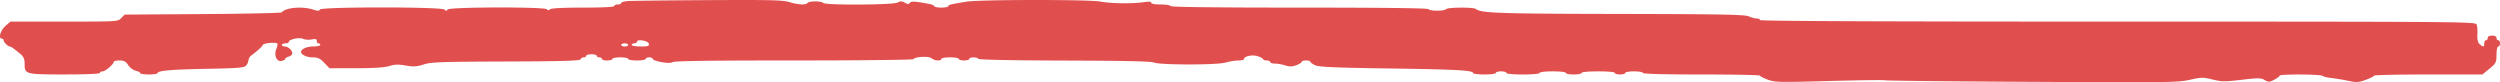 <svg xmlns="http://www.w3.org/2000/svg" width="152" height="5" fill="none" viewBox="0 0 152 5">
  <path fill="#E14E4E" fill-rule="evenodd" d="M38.166.065c-.219.017-.398.07-.398.12 0 .048-.096.088-.213.088-.117 0-.213.043-.213.095 0 .059-.702.094-1.893.094-1.221 0-1.934.037-2.009.103-.083.074-.136.074-.187 0-.11-.157-5.981-.143-6.046.015-.04.095-.077.095-.19 0-.204-.171-7.506-.171-7.57 0-.036.095-.12.095-.416 0-.665-.212-1.68-.12-1.898.172-.03.04-2.192.086-4.804.104l-4.75.031-.208.213c-.207.212-.219.213-3.474.213H.631l-.31.276c-.301.267-.434.764-.205.764.058 0 .106.045.106.1 0 .11.261.372.37.372.072 0 .256.13.646.454.193.16.26.315.26.597 0 .64.039.65 2.44.65 1.351 0 2.134-.034 2.134-.094 0-.052.078-.094.174-.094.167 0 .676-.445.677-.591 0-.039.155-.07.345-.07.272 0 .385.06.525.28.099.154.302.307.452.34.15.034.273.1.273.146 0 .046.24.084.532.084.293 0 .532-.038.532-.085 0-.147.841-.219 3.076-.26 1.89-.036 2.19-.062 2.31-.202a.621.621 0 0 0 .141-.324c.002-.089.078-.216.168-.283.382-.283.667-.544.706-.646.04-.107.774-.174.88-.08.03.027.002.174-.06.326-.162.39.021.802.325.732.12-.028.218-.086.218-.128 0-.043.096-.104.213-.137.117-.033.213-.124.213-.202 0-.186-.26-.413-.471-.413-.092 0-.167-.042-.167-.094s.095-.095.212-.095c.117 0 .213-.038.213-.085 0-.158.64-.298.868-.19.114.054.349.071.52.038.244-.048.314-.028.314.088 0 .082.048.15.106.15.059 0 .107.042.107.094s-.195.094-.433.094c-.384 0-.738.159-.738.331 0 .167.347.331.699.331.32 0 .455.063.712.33l.318.332 1.609-.002c1.096 0 1.744-.043 2.034-.133.332-.103.55-.11.996-.03.475.083.657.072 1.087-.065.456-.146 1.031-.167 5.004-.18 3.484-.012 4.498-.042 4.533-.134.024-.065.112-.118.195-.118s.15-.043.15-.095c0-.051.144-.094.32-.094.175 0 .319.042.319.094s.071.095.16.095c.087 0 .159.043.159.095 0 .052.143.094.319.094.175 0 .319-.042.319-.094s.215-.095.479-.095c.263 0 .478.043.478.095 0 .052.24.094.532.094.292 0 .532-.042.532-.094s.095-.095.212-.095c.117 0 .213.038.213.085 0 .146 1.063.332 1.2.21.086-.076 2.165-.106 7.375-.106 3.99 0 7.271-.036 7.29-.08.068-.153.935-.195 1.094-.053.172.153.59.18.59.039 0-.052.24-.095.533-.095.292 0 .531.043.531.095 0 .052.144.094.32.094.175 0 .319-.042.319-.094 0-.121.502-.125.55-.005.021.056 2.036.096 5.246.105 3.571.009 5.279.046 5.425.118.32.156 3.826.159 4.36.003.235-.068.582-.125.772-.126.19 0 .345-.037.345-.08 0-.182.51-.29.843-.178.18.06.327.143.327.183 0 .04.096.074.213.074.117 0 .213.043.213.095 0 .052.128.094.285.094.156 0 .439.05.627.11.267.086.415.083.672-.011.182-.067.33-.16.33-.205 0-.046.12-.083.266-.083.147 0 .266.036.266.08 0 .043.132.139.293.212.23.105 1.192.146 4.493.194 4.137.06 5.106.113 5.106.28 0 .047.31.085.691.085.39 0 .691-.041.691-.095 0-.052.144-.094.32-.094.175 0 .319.042.319.094 0 .057.407.095 1.01.095s1.01-.038 1.01-.095c0-.054.337-.094.798-.094s.798.04.798.094c0 .052.215.095.478.095.264 0 .48-.043.48-.095 0-.056.407-.094 1.01-.094.602 0 1.01.038 1.01.094 0 .052.144.095.32.095.175 0 .318-.043.318-.095 0-.052.24-.094.532-.094.293 0 .532.042.532.094 0 .061 1.258.095 3.563.095 1.96 0 3.563.032 3.563.07.001.04.214.15.474.245.442.161.683.167 3.749.082 1.801-.05 3.317-.07 3.367-.043.05.026 4.065.069 8.923.095 8.28.045 8.881.037 9.607-.123.724-.16.815-.162 1.394-.02.554.136.739.138 1.766.018 1.031-.12 1.174-.12 1.405.015.236.137.282.136.58-.02.179-.094.324-.204.324-.245 0-.104 2.488-.093 2.612.01.055.047.292.106.526.13.234.025.693.1 1.019.168.534.11.642.105 1.09-.059.273-.1.496-.213.497-.252 0-.04 1.482-.071 3.294-.071h3.293l.429-.35c.398-.325.429-.388.429-.852 0-.275.048-.5.107-.5.058 0 .106-.085.106-.189s-.048-.189-.106-.189c-.059 0-.107-.064-.107-.142 0-.088-.1-.141-.266-.141-.165 0-.266.053-.266.141 0 .078-.047.142-.106.142-.058 0-.106.085-.106.19 0 .226-.068.237-.283.045-.109-.097-.153-.29-.134-.591.015-.246-.01-.522-.055-.613-.078-.156-1.22-.165-21.822-.165-14.422 0-21.74-.032-21.74-.095 0-.052-.09-.094-.201-.094-.11 0-.328-.06-.484-.131-.233-.108-1.645-.134-7.907-.146-7.352-.014-8.373-.05-8.686-.303C89.59.43 87.997.44 87.917.557c-.085.123-.978.123-1.064 0-.042-.062-2.784-.095-7.876-.095-5.137 0-7.812-.032-7.812-.094 0-.052-.263-.095-.585-.095-.356 0-.585-.04-.585-.104 0-.07-.148-.083-.452-.038-.704.103-1.988.086-2.632-.035-.695-.131-7.353-.126-8.154.006-.971.16-1.1.193-1.1.276 0 .046-.191.084-.425.084-.234 0-.426-.038-.426-.084 0-.046-.155-.112-.345-.146-.877-.159-1.064-.168-1.142-.056-.062.089-.13.086-.306-.011-.183-.102-.27-.103-.439-.01-.265.148-4.42.169-4.522.024-.036-.052-.251-.095-.478-.095-.227 0-.443.043-.479.095-.094.136-.566.114-1.102-.052-.392-.122-1.158-.14-4.946-.119-2.465.014-4.661.04-4.88.057Zm.559 2.47c0 .056-.072.101-.16.101-.087 0-.16.043-.16.095 0 .052.244.094.54.094.457 0 .535-.025.505-.165-.04-.183-.725-.3-.725-.124Zm-.957.196c0 .052.095.094.212.094.117 0 .213-.042.213-.094s-.096-.095-.213-.095c-.117 0-.212.043-.212.095Z" clip-rule="evenodd"/>
</svg>

